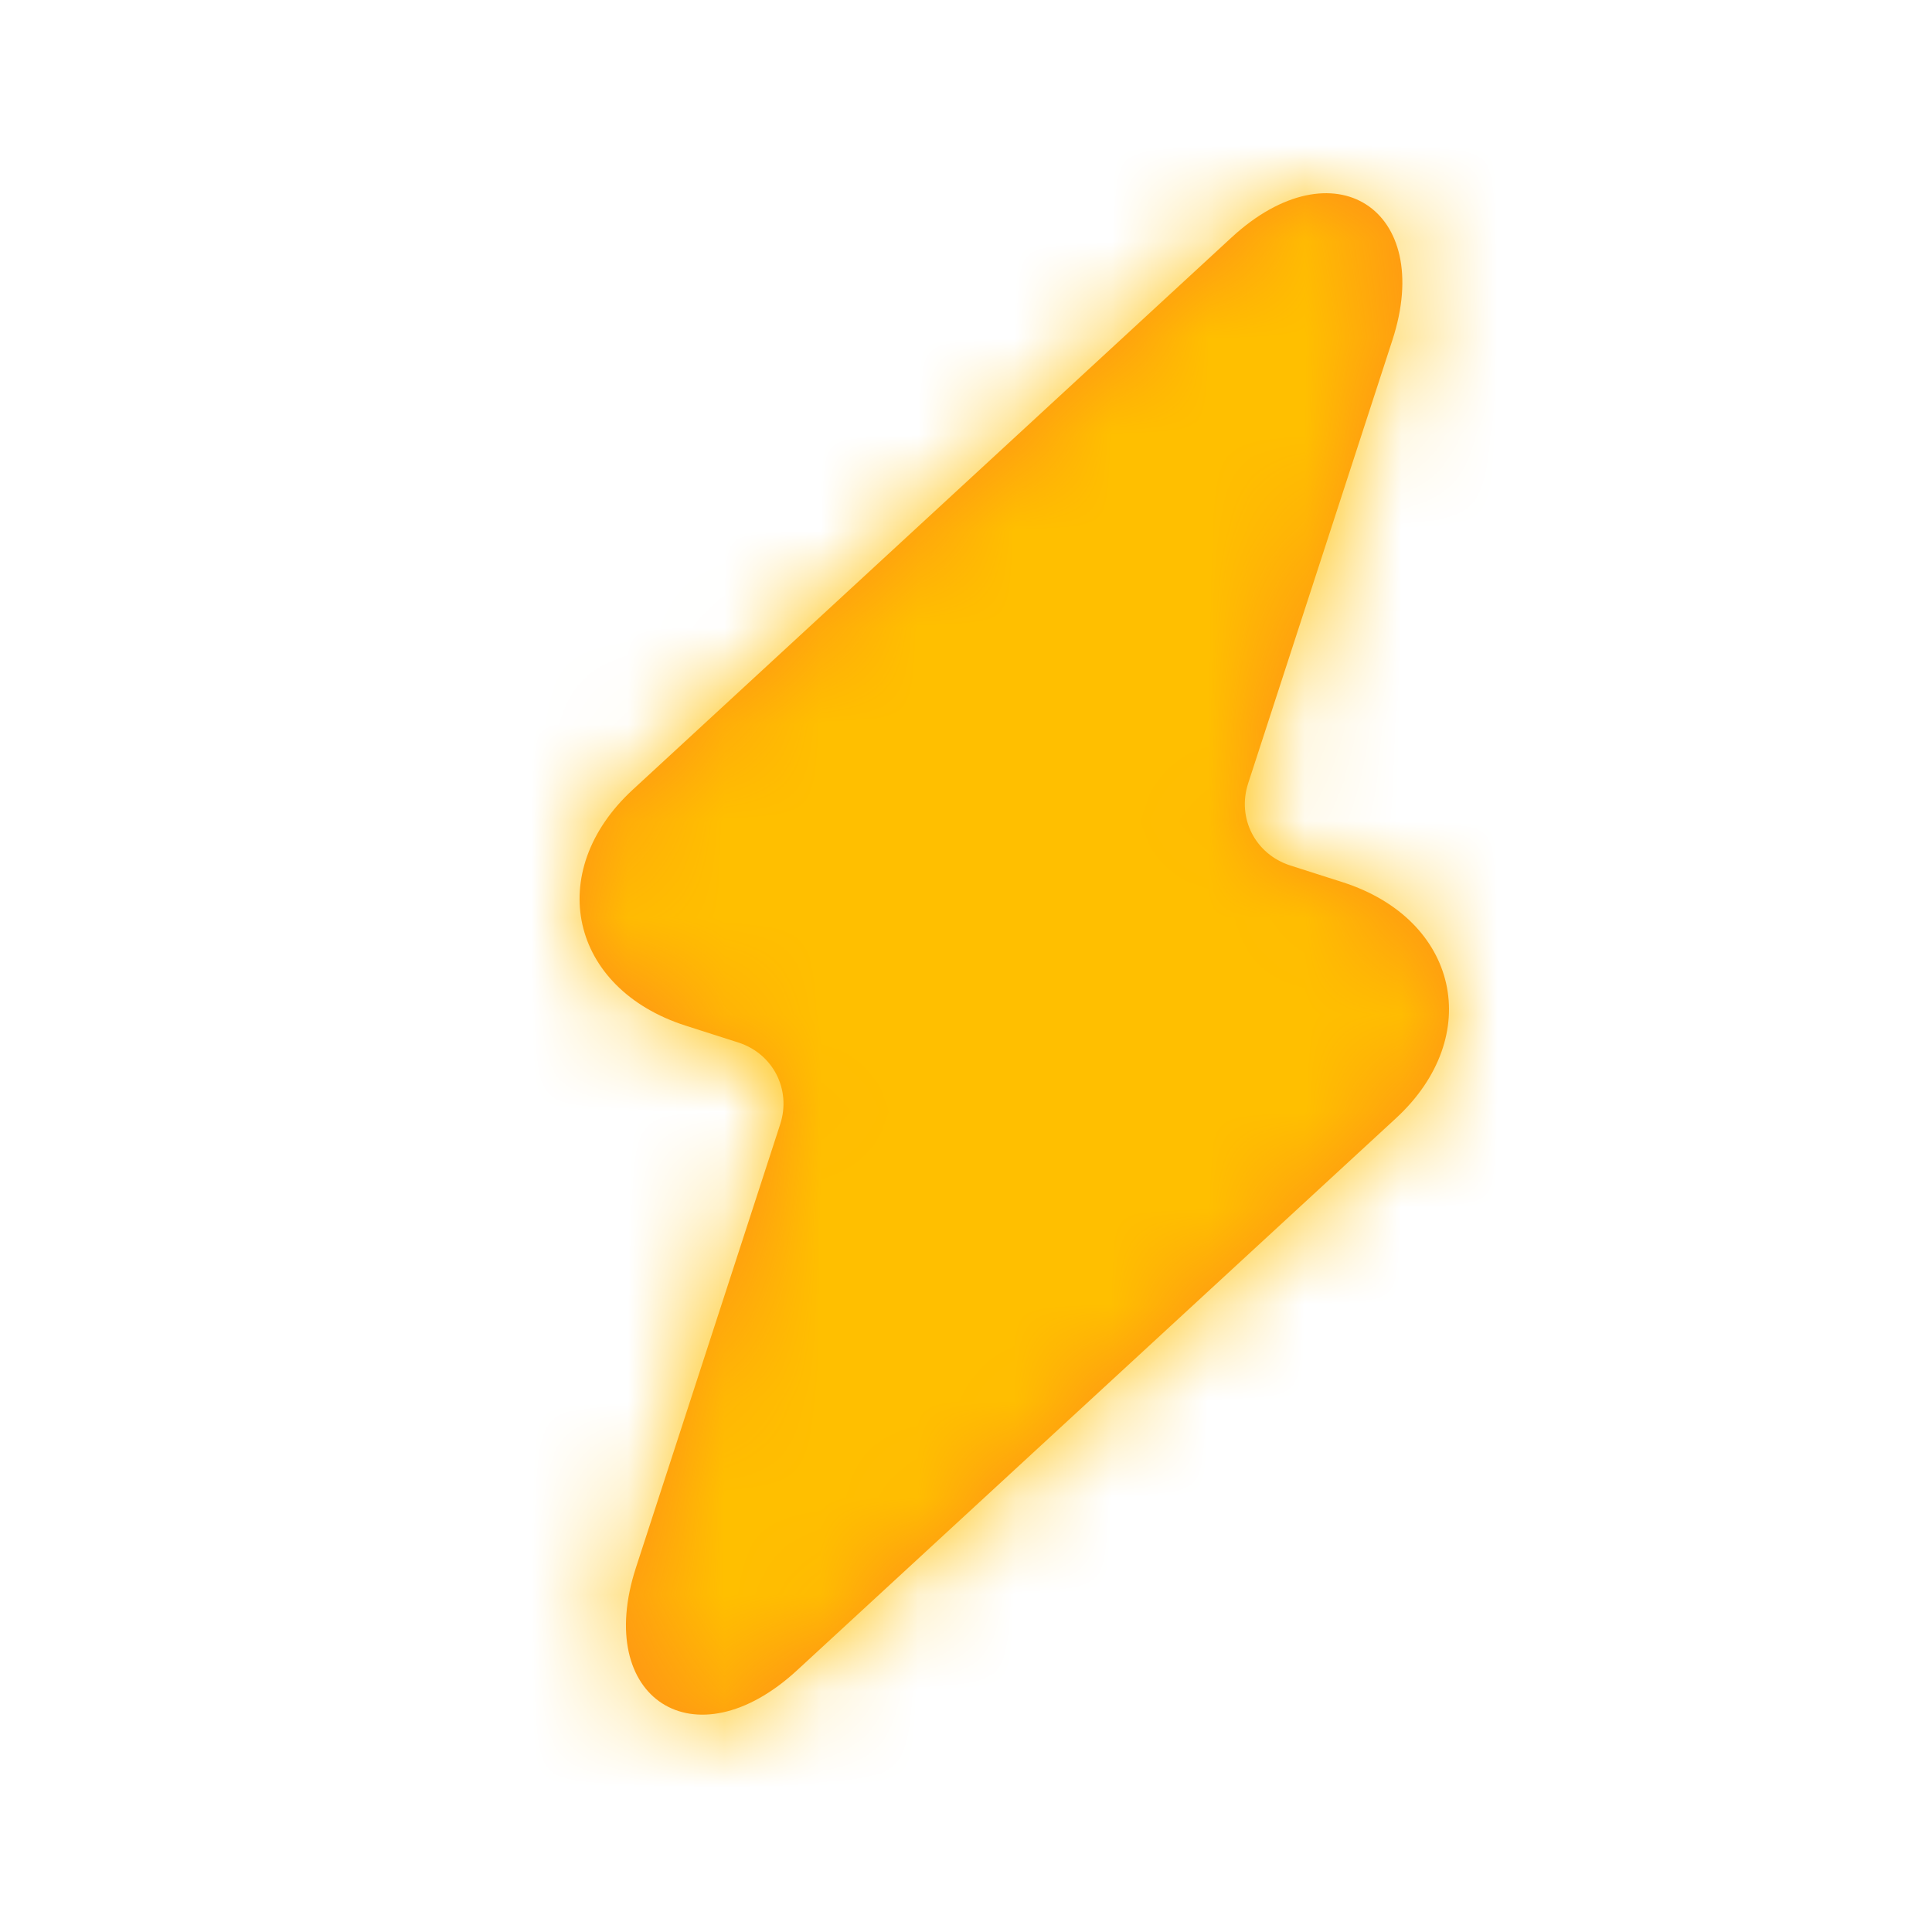 <?xml version="1.0" encoding="UTF-8"?>
<svg width="20px" height="20px" viewBox="0 0 20 20" version="1.1" xmlns="http://www.w3.org/2000/svg" xmlns:xlink="http://www.w3.org/1999/xlink">
    <!-- Generator: Sketch 52.5 (67469) - http://www.bohemiancoding.com/sketch -->
    <title>Player Controls/Turbo</title>
    <desc>Created with Sketch.</desc>
    <defs>
        <path d="M12.747,2.46 C13.804,1.484 14.855,2.167 14.414,3.521 L12.921,8.109 C12.803,8.471 12.996,8.843 13.356,8.959 L13.9,9.133 C15.1,9.518 15.371,10.728 14.45,11.577 L8.251,17.291 C7.193,18.266 6.142,17.583 6.583,16.229 L8.076,11.64 C8.194,11.279 8.002,10.907 7.643,10.792 L7.099,10.618 C5.899,10.234 5.629,9.025 6.55,8.175 L12.747,2.46 Z" id="path-1"></path>
    </defs>
    <g id="Player-Controls/Turbo" stroke="none" stroke-width="1" fill="none" fill-rule="evenodd">
        <mask id="mask-2" fill="white">
            <use xlink:href="#path-1"></use>
        </mask>
        <use id="turbo-bolt" fill="#FF8C1A" fill-rule="nonzero" xlink:href="#path-1"></use>
        <g id="Color/1_Yellow" mask="url(#mask-2)" fill="#FFBF00">
            <g id="Color/Yellow/1_Yellow">
                <rect id="Color" x="0" y="0" width="20" height="20"></rect>
            </g>
        </g>
    </g>
</svg>